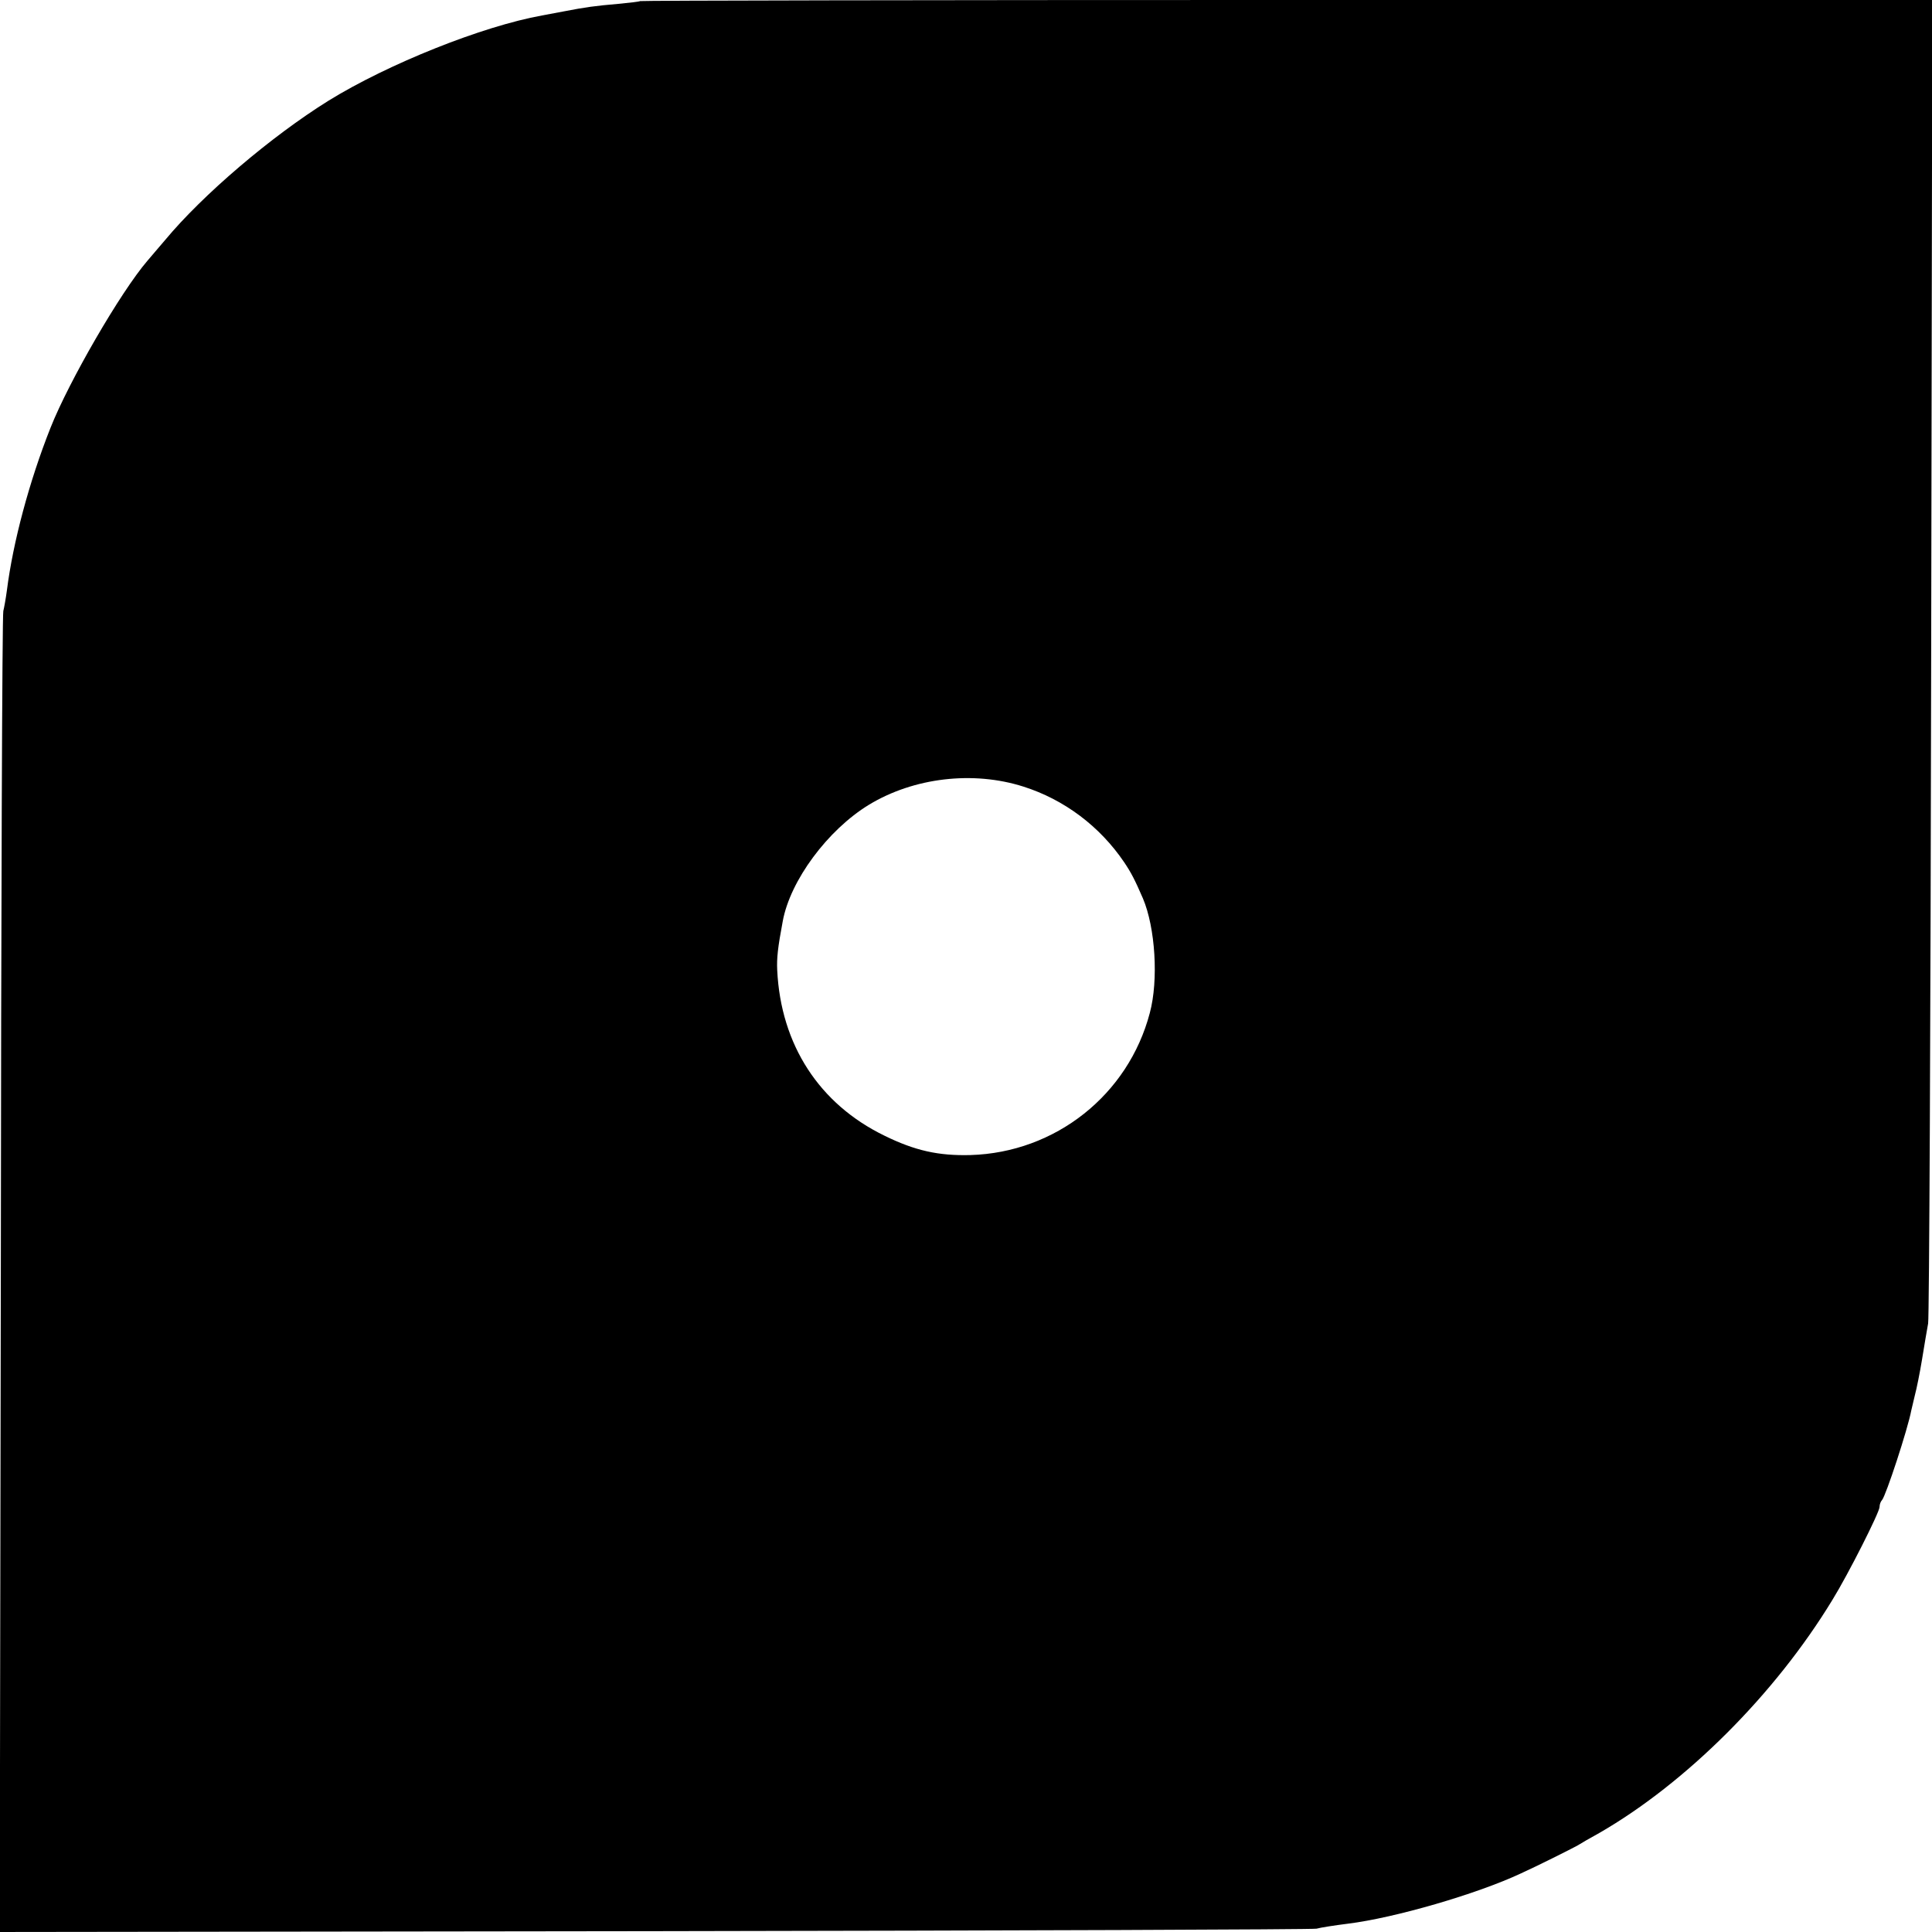 <?xml version="1.0" standalone="no"?>
<!DOCTYPE svg PUBLIC "-//W3C//DTD SVG 20010904//EN"
 "http://www.w3.org/TR/2001/REC-SVG-20010904/DTD/svg10.dtd">
<svg version="1.0" xmlns="http://www.w3.org/2000/svg"
 width="700pt" height="700pt" viewBox="0 0 700 700"
 preserveAspectRatio="xMidYMid meet">
<g transform="translate(0,700) scale(0.1,-0.1)"
fill="#000000" stroke="none">
<path d="M2319 6996 c-2 -2 -38 -6 -79 -10 -82 -7 -119 -12 -196 -27 -28 -5
-64 -12 -80 -15 -216 -39 -557 -175 -774 -309 -207 -129 -455 -340 -592 -505
-21 -25 -50 -58 -64 -75 -97 -113 -284 -436 -351 -605 -77 -194 -136 -415
-158 -589 -4 -30 -10 -63 -13 -75 -4 -12 -8 -1093 -9 -2403 l-4 -2383 2373 3
c1305 2 2384 6 2398 9 14 4 65 12 113 18 171 21 469 108 627 182 64 29 181 88
205 101 11 7 47 28 80 46 314 181 636 502 844 844 58 94 171 318 171 337 0 9
4 20 9 25 14 16 93 256 106 325 2 8 8 33 13 55 6 22 18 81 26 130 8 50 18 108
22 130 4 22 9 1110 11 2418 l4 2377 -2339 0 c-1287 0 -2341 -2 -2343 -4z
m1389 -2846 c148 -47 277 -144 365 -274 25 -37 39 -64 68 -131 45 -106 57
-296 25 -415 -78 -297 -342 -506 -650 -515 -116 -3 -201 16 -311 70 -237 115
-376 330 -389 600 -2 44 2 81 20 177 27 148 163 331 312 422 163 99 378 124
560 66z"/>
</g>
</svg>
